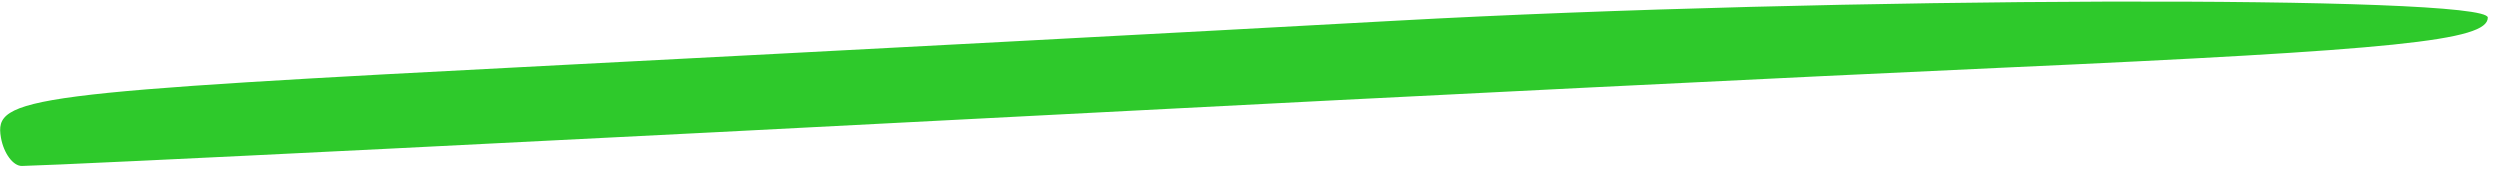 <svg xmlns="http://www.w3.org/2000/svg" width="196" height="14" viewBox="0 0 196 14" fill="none"><path d="M44.195 5.089C64.764 4.029 94.145 2.469 109.485 1.621C143.487 -0.257 195.051 -0.404 195.044 1.378C195.038 3.183 187.966 3.914 157.004 5.307C142.013 5.981 109.78 7.577 85.376 8.853C46.341 10.894 5.386 12.93 1.721 13.011C1.033 13.025 0.292 12.027 0.074 10.791C-0.492 7.58 1.917 7.269 44.195 5.089Z" fill="#2EC92B"></path></svg>